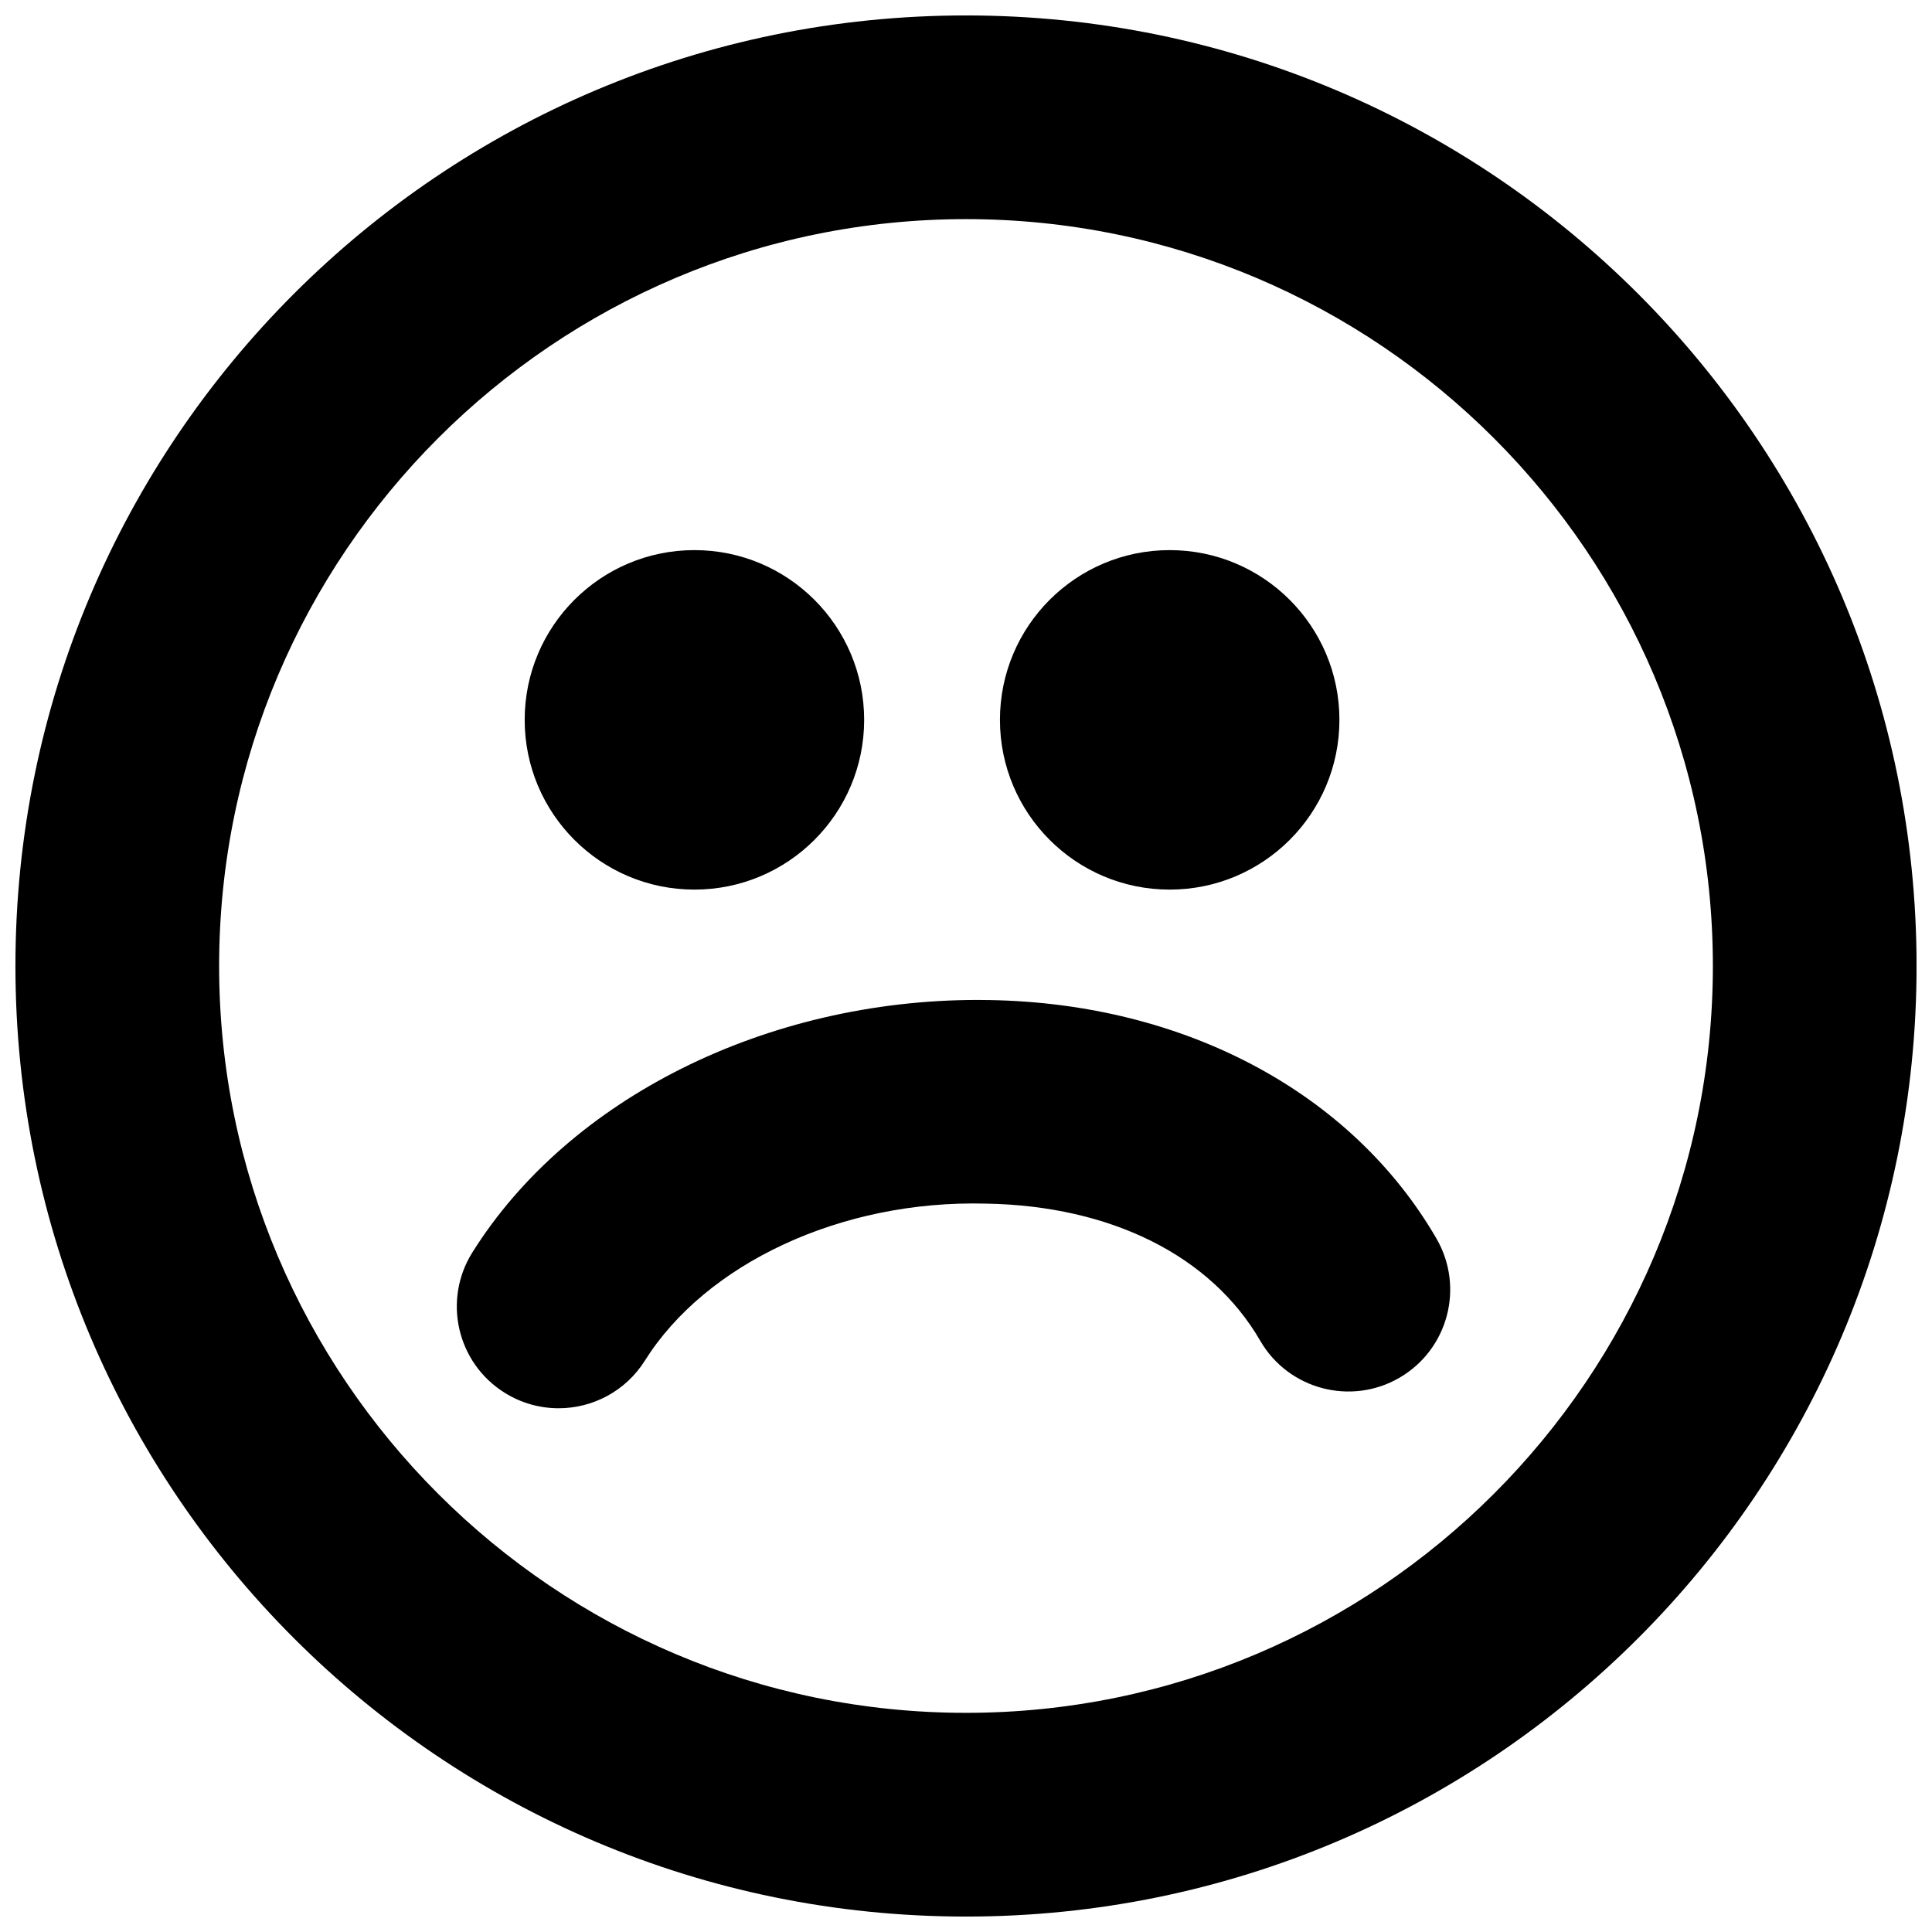<?xml version="1.0" encoding="UTF-8"?>
<!-- Uploaded to: SVG Repo, www.svgrepo.com, Generator: SVG Repo Mixer Tools -->
<svg width="800px" height="800px" version="1.1" viewBox="144 144 512 512" xmlns="http://www.w3.org/2000/svg">
 <defs>
  <clipPath id="a">
   <path d="m148.09 148.09h503.81v503.81h-503.81z"/>
  </clipPath>
 </defs>
 <path d="m406.3 409.03c-1.078-0.02-2.106-0.035-3.168-0.035-55.996 0-108.34 26.035-133.94 66.898-7.918 12.613-4.121 29.273 8.527 37.191 4.445 2.789 9.41 4.121 14.324 4.121 8.98 0 17.742-4.481 22.871-12.648 16.031-25.516 51.75-42.625 90.434-41.582 33.109 0.574 59.594 13.836 72.621 36.328 7.484 12.938 24.059 17.273 36.887 9.824 12.902-7.484 17.293-23.984 9.824-36.887-22.422-38.688-66.684-62.312-118.38-63.211z"/>
 <path d="m373.01 334.77c0 24.844-20.137 44.984-44.98 44.984s-44.984-20.141-44.984-44.984 20.141-44.984 44.984-44.984 44.98 20.141 44.98 44.984"/>
 <path d="m498.96 334.77c0 24.844-20.141 44.984-44.984 44.984s-44.98-20.141-44.98-44.984 20.137-44.984 44.98-44.984 44.984 20.141 44.984 44.984"/>
 <g clip-path="url(#a)">
  <path d="m400 148.09c-139.12 0-251.91 112.78-251.91 251.91s112.78 251.91 251.91 251.91 251.91-112.78 251.91-251.91c-0.004-139.12-112.79-251.91-251.91-251.91zm0 449.83c-109.13 0-197.93-88.793-197.93-197.92s88.797-197.93 197.93-197.93 197.93 88.797 197.93 197.93c-0.004 109.13-88.797 197.92-197.93 197.92z"/>
 </g>
</svg>